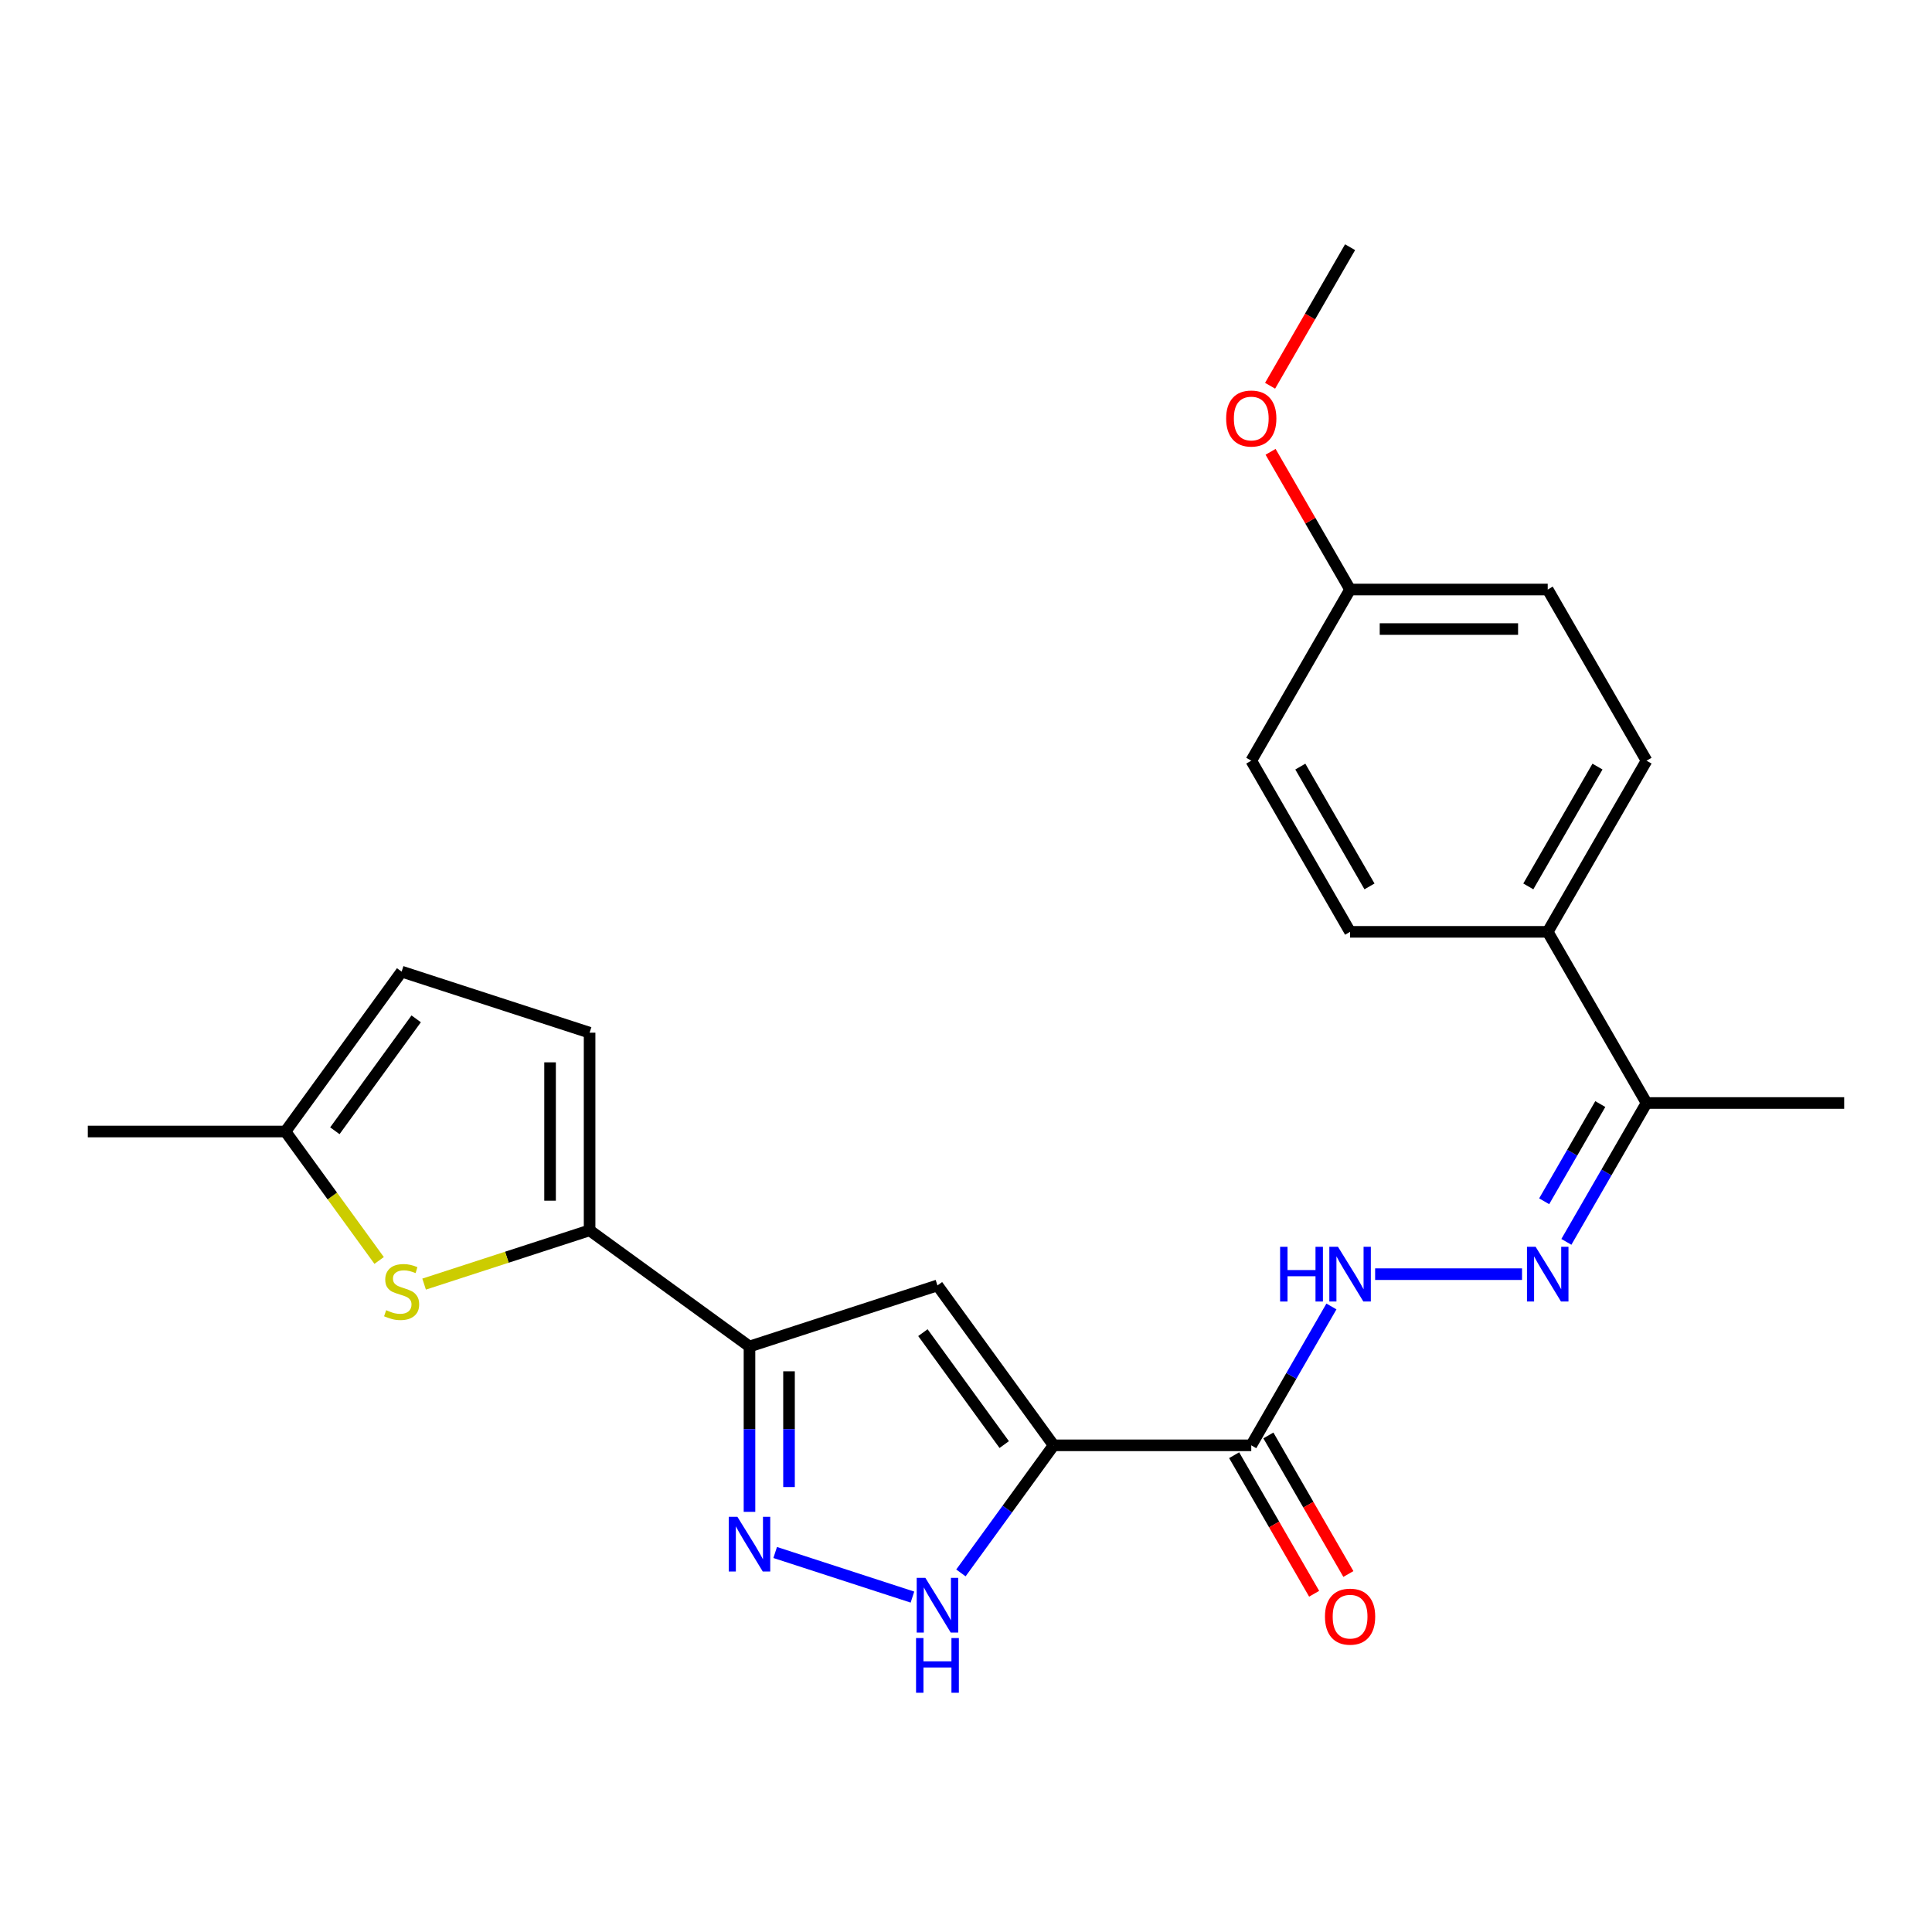 <?xml version='1.0' encoding='iso-8859-1'?>
<svg version='1.1' baseProfile='full'
              xmlns='http://www.w3.org/2000/svg'
                      xmlns:rdkit='http://www.rdkit.org/xml'
                      xmlns:xlink='http://www.w3.org/1999/xlink'
                  xml:space='preserve'
width='1000px' height='1000px' viewBox='0 0 1000 1000'>
<!-- END OF HEADER -->
<rect style='opacity:1.0;fill:#FFFFFF;stroke:none' width='1000' height='1000' x='0' y='0'> </rect>
<path class='bond-1' d='M 545.354,748.097 L 485.225,665.337' style='fill:none;fill-rule:evenodd;stroke:#000000;stroke-width:6px;stroke-linecap:butt;stroke-linejoin:miter;stroke-opacity:1' />
<path class='bond-1' d='M 519.782,747.709 L 477.692,689.777' style='fill:none;fill-rule:evenodd;stroke:#000000;stroke-width:6px;stroke-linecap:butt;stroke-linejoin:miter;stroke-opacity:1' />
<path class='bond-3' d='M 545.354,748.097 L 521.362,781.119' style='fill:none;fill-rule:evenodd;stroke:#000000;stroke-width:6px;stroke-linecap:butt;stroke-linejoin:miter;stroke-opacity:1' />
<path class='bond-3' d='M 521.362,781.119 L 497.371,814.141' style='fill:none;fill-rule:evenodd;stroke:#0000FF;stroke-width:6px;stroke-linecap:butt;stroke-linejoin:miter;stroke-opacity:1' />
<path class='bond-5' d='M 545.354,748.097 L 647.652,748.097' style='fill:none;fill-rule:evenodd;stroke:#000000;stroke-width:6px;stroke-linecap:butt;stroke-linejoin:miter;stroke-opacity:1' />
<path class='bond-0' d='M 387.934,696.948 L 485.225,665.337' style='fill:none;fill-rule:evenodd;stroke:#000000;stroke-width:6px;stroke-linecap:butt;stroke-linejoin:miter;stroke-opacity:1' />
<path class='bond-4' d='M 387.934,696.948 L 305.173,636.819' style='fill:none;fill-rule:evenodd;stroke:#000000;stroke-width:6px;stroke-linecap:butt;stroke-linejoin:miter;stroke-opacity:1' />
<path class='bond-24' d='M 387.934,696.948 L 387.934,739.739' style='fill:none;fill-rule:evenodd;stroke:#000000;stroke-width:6px;stroke-linecap:butt;stroke-linejoin:miter;stroke-opacity:1' />
<path class='bond-24' d='M 387.934,739.739 L 387.934,782.529' style='fill:none;fill-rule:evenodd;stroke:#0000FF;stroke-width:6px;stroke-linecap:butt;stroke-linejoin:miter;stroke-opacity:1' />
<path class='bond-24' d='M 408.393,709.785 L 408.393,739.739' style='fill:none;fill-rule:evenodd;stroke:#000000;stroke-width:6px;stroke-linecap:butt;stroke-linejoin:miter;stroke-opacity:1' />
<path class='bond-24' d='M 408.393,739.739 L 408.393,769.692' style='fill:none;fill-rule:evenodd;stroke:#0000FF;stroke-width:6px;stroke-linecap:butt;stroke-linejoin:miter;stroke-opacity:1' />
<path class='bond-2' d='M 401.231,803.567 L 472.277,826.651' style='fill:none;fill-rule:evenodd;stroke:#0000FF;stroke-width:6px;stroke-linecap:butt;stroke-linejoin:miter;stroke-opacity:1' />
<path class='bond-6' d='M 305.173,636.819 L 262.346,650.734' style='fill:none;fill-rule:evenodd;stroke:#000000;stroke-width:6px;stroke-linecap:butt;stroke-linejoin:miter;stroke-opacity:1' />
<path class='bond-6' d='M 262.346,650.734 L 219.519,664.65' style='fill:none;fill-rule:evenodd;stroke:#CCCC00;stroke-width:6px;stroke-linecap:butt;stroke-linejoin:miter;stroke-opacity:1' />
<path class='bond-9' d='M 305.173,636.819 L 305.173,534.521' style='fill:none;fill-rule:evenodd;stroke:#000000;stroke-width:6px;stroke-linecap:butt;stroke-linejoin:miter;stroke-opacity:1' />
<path class='bond-9' d='M 284.713,621.474 L 284.713,549.866' style='fill:none;fill-rule:evenodd;stroke:#000000;stroke-width:6px;stroke-linecap:butt;stroke-linejoin:miter;stroke-opacity:1' />
<path class='bond-8' d='M 647.652,748.097 L 668.4,712.16' style='fill:none;fill-rule:evenodd;stroke:#000000;stroke-width:6px;stroke-linecap:butt;stroke-linejoin:miter;stroke-opacity:1' />
<path class='bond-8' d='M 668.4,712.16 L 689.149,676.222' style='fill:none;fill-rule:evenodd;stroke:#0000FF;stroke-width:6px;stroke-linecap:butt;stroke-linejoin:miter;stroke-opacity:1' />
<path class='bond-14' d='M 638.792,753.212 L 659.495,789.07' style='fill:none;fill-rule:evenodd;stroke:#000000;stroke-width:6px;stroke-linecap:butt;stroke-linejoin:miter;stroke-opacity:1' />
<path class='bond-14' d='M 659.495,789.07 L 680.197,824.927' style='fill:none;fill-rule:evenodd;stroke:#FF0000;stroke-width:6px;stroke-linecap:butt;stroke-linejoin:miter;stroke-opacity:1' />
<path class='bond-14' d='M 656.511,742.982 L 677.213,778.84' style='fill:none;fill-rule:evenodd;stroke:#000000;stroke-width:6px;stroke-linecap:butt;stroke-linejoin:miter;stroke-opacity:1' />
<path class='bond-14' d='M 677.213,778.84 L 697.916,814.698' style='fill:none;fill-rule:evenodd;stroke:#FF0000;stroke-width:6px;stroke-linecap:butt;stroke-linejoin:miter;stroke-opacity:1' />
<path class='bond-10' d='M 196.244,652.413 L 171.998,619.042' style='fill:none;fill-rule:evenodd;stroke:#CCCC00;stroke-width:6px;stroke-linecap:butt;stroke-linejoin:miter;stroke-opacity:1' />
<path class='bond-10' d='M 171.998,619.042 L 147.752,585.67' style='fill:none;fill-rule:evenodd;stroke:#000000;stroke-width:6px;stroke-linecap:butt;stroke-linejoin:miter;stroke-opacity:1' />
<path class='bond-7' d='M 787.801,659.505 L 711.766,659.505' style='fill:none;fill-rule:evenodd;stroke:#0000FF;stroke-width:6px;stroke-linecap:butt;stroke-linejoin:miter;stroke-opacity:1' />
<path class='bond-12' d='M 810.75,642.787 L 831.499,606.85' style='fill:none;fill-rule:evenodd;stroke:#0000FF;stroke-width:6px;stroke-linecap:butt;stroke-linejoin:miter;stroke-opacity:1' />
<path class='bond-12' d='M 831.499,606.85 L 852.248,570.912' style='fill:none;fill-rule:evenodd;stroke:#000000;stroke-width:6px;stroke-linecap:butt;stroke-linejoin:miter;stroke-opacity:1' />
<path class='bond-12' d='M 799.256,621.776 L 813.78,596.62' style='fill:none;fill-rule:evenodd;stroke:#0000FF;stroke-width:6px;stroke-linecap:butt;stroke-linejoin:miter;stroke-opacity:1' />
<path class='bond-12' d='M 813.78,596.62 L 828.304,571.464' style='fill:none;fill-rule:evenodd;stroke:#000000;stroke-width:6px;stroke-linecap:butt;stroke-linejoin:miter;stroke-opacity:1' />
<path class='bond-11' d='M 305.173,534.521 L 207.882,502.909' style='fill:none;fill-rule:evenodd;stroke:#000000;stroke-width:6px;stroke-linecap:butt;stroke-linejoin:miter;stroke-opacity:1' />
<path class='bond-21' d='M 147.752,585.67 L 45.455,585.67' style='fill:none;fill-rule:evenodd;stroke:#000000;stroke-width:6px;stroke-linecap:butt;stroke-linejoin:miter;stroke-opacity:1' />
<path class='bond-25' d='M 147.752,585.67 L 207.882,502.909' style='fill:none;fill-rule:evenodd;stroke:#000000;stroke-width:6px;stroke-linecap:butt;stroke-linejoin:miter;stroke-opacity:1' />
<path class='bond-25' d='M 173.324,585.282 L 215.414,527.349' style='fill:none;fill-rule:evenodd;stroke:#000000;stroke-width:6px;stroke-linecap:butt;stroke-linejoin:miter;stroke-opacity:1' />
<path class='bond-13' d='M 852.248,570.912 L 801.099,482.32' style='fill:none;fill-rule:evenodd;stroke:#000000;stroke-width:6px;stroke-linecap:butt;stroke-linejoin:miter;stroke-opacity:1' />
<path class='bond-22' d='M 852.248,570.912 L 954.545,570.912' style='fill:none;fill-rule:evenodd;stroke:#000000;stroke-width:6px;stroke-linecap:butt;stroke-linejoin:miter;stroke-opacity:1' />
<path class='bond-15' d='M 801.099,482.32 L 852.248,393.727' style='fill:none;fill-rule:evenodd;stroke:#000000;stroke-width:6px;stroke-linecap:butt;stroke-linejoin:miter;stroke-opacity:1' />
<path class='bond-15' d='M 791.052,458.801 L 826.857,396.786' style='fill:none;fill-rule:evenodd;stroke:#000000;stroke-width:6px;stroke-linecap:butt;stroke-linejoin:miter;stroke-opacity:1' />
<path class='bond-16' d='M 801.099,482.32 L 698.801,482.32' style='fill:none;fill-rule:evenodd;stroke:#000000;stroke-width:6px;stroke-linecap:butt;stroke-linejoin:miter;stroke-opacity:1' />
<path class='bond-19' d='M 852.248,393.727 L 801.099,305.134' style='fill:none;fill-rule:evenodd;stroke:#000000;stroke-width:6px;stroke-linecap:butt;stroke-linejoin:miter;stroke-opacity:1' />
<path class='bond-18' d='M 698.801,482.32 L 647.652,393.727' style='fill:none;fill-rule:evenodd;stroke:#000000;stroke-width:6px;stroke-linecap:butt;stroke-linejoin:miter;stroke-opacity:1' />
<path class='bond-18' d='M 708.847,458.801 L 673.043,396.786' style='fill:none;fill-rule:evenodd;stroke:#000000;stroke-width:6px;stroke-linecap:butt;stroke-linejoin:miter;stroke-opacity:1' />
<path class='bond-17' d='M 698.801,305.134 L 647.652,393.727' style='fill:none;fill-rule:evenodd;stroke:#000000;stroke-width:6px;stroke-linecap:butt;stroke-linejoin:miter;stroke-opacity:1' />
<path class='bond-20' d='M 698.801,305.134 L 678.225,269.497' style='fill:none;fill-rule:evenodd;stroke:#000000;stroke-width:6px;stroke-linecap:butt;stroke-linejoin:miter;stroke-opacity:1' />
<path class='bond-20' d='M 678.225,269.497 L 657.65,233.859' style='fill:none;fill-rule:evenodd;stroke:#FF0000;stroke-width:6px;stroke-linecap:butt;stroke-linejoin:miter;stroke-opacity:1' />
<path class='bond-26' d='M 698.801,305.134 L 801.099,305.134' style='fill:none;fill-rule:evenodd;stroke:#000000;stroke-width:6px;stroke-linecap:butt;stroke-linejoin:miter;stroke-opacity:1' />
<path class='bond-26' d='M 714.145,325.594 L 785.754,325.594' style='fill:none;fill-rule:evenodd;stroke:#000000;stroke-width:6px;stroke-linecap:butt;stroke-linejoin:miter;stroke-opacity:1' />
<path class='bond-23' d='M 657.396,199.664 L 678.098,163.807' style='fill:none;fill-rule:evenodd;stroke:#FF0000;stroke-width:6px;stroke-linecap:butt;stroke-linejoin:miter;stroke-opacity:1' />
<path class='bond-23' d='M 678.098,163.807 L 698.801,127.949' style='fill:none;fill-rule:evenodd;stroke:#000000;stroke-width:6px;stroke-linecap:butt;stroke-linejoin:miter;stroke-opacity:1' />
<path  class='atom-3' d='M 381.674 785.086
L 390.954 800.086
Q 391.874 801.566, 393.354 804.246
Q 394.834 806.926, 394.914 807.086
L 394.914 785.086
L 398.674 785.086
L 398.674 813.406
L 394.794 813.406
L 384.834 797.006
Q 383.674 795.086, 382.434 792.886
Q 381.234 790.686, 380.874 790.006
L 380.874 813.406
L 377.194 813.406
L 377.194 785.086
L 381.674 785.086
' fill='#0000FF'/>
<path  class='atom-4' d='M 478.965 816.698
L 488.245 831.698
Q 489.165 833.178, 490.645 835.858
Q 492.125 838.538, 492.205 838.698
L 492.205 816.698
L 495.965 816.698
L 495.965 845.018
L 492.085 845.018
L 482.125 828.618
Q 480.965 826.698, 479.725 824.498
Q 478.525 822.298, 478.165 821.618
L 478.165 845.018
L 474.485 845.018
L 474.485 816.698
L 478.965 816.698
' fill='#0000FF'/>
<path  class='atom-4' d='M 474.145 847.85
L 477.985 847.85
L 477.985 859.89
L 492.465 859.89
L 492.465 847.85
L 496.305 847.85
L 496.305 876.17
L 492.465 876.17
L 492.465 863.09
L 477.985 863.09
L 477.985 876.17
L 474.145 876.17
L 474.145 847.85
' fill='#0000FF'/>
<path  class='atom-7' d='M 199.882 678.151
Q 200.202 678.271, 201.522 678.831
Q 202.842 679.391, 204.282 679.751
Q 205.762 680.071, 207.202 680.071
Q 209.882 680.071, 211.442 678.791
Q 213.002 677.471, 213.002 675.191
Q 213.002 673.631, 212.202 672.671
Q 211.442 671.711, 210.242 671.191
Q 209.042 670.671, 207.042 670.071
Q 204.522 669.311, 203.002 668.591
Q 201.522 667.871, 200.442 666.351
Q 199.402 664.831, 199.402 662.271
Q 199.402 658.711, 201.802 656.511
Q 204.242 654.311, 209.042 654.311
Q 212.322 654.311, 216.042 655.871
L 215.122 658.951
Q 211.722 657.551, 209.162 657.551
Q 206.402 657.551, 204.882 658.711
Q 203.362 659.831, 203.402 661.791
Q 203.402 663.311, 204.162 664.231
Q 204.962 665.151, 206.082 665.671
Q 207.242 666.191, 209.162 666.791
Q 211.722 667.591, 213.242 668.391
Q 214.762 669.191, 215.842 670.831
Q 216.962 672.431, 216.962 675.191
Q 216.962 679.111, 214.322 681.231
Q 211.722 683.311, 207.362 683.311
Q 204.842 683.311, 202.922 682.751
Q 201.042 682.231, 198.802 681.311
L 199.882 678.151
' fill='#CCCC00'/>
<path  class='atom-8' d='M 794.839 645.345
L 804.119 660.345
Q 805.039 661.825, 806.519 664.505
Q 807.999 667.185, 808.079 667.345
L 808.079 645.345
L 811.839 645.345
L 811.839 673.665
L 807.959 673.665
L 797.999 657.265
Q 796.839 655.345, 795.599 653.145
Q 794.399 650.945, 794.039 650.265
L 794.039 673.665
L 790.359 673.665
L 790.359 645.345
L 794.839 645.345
' fill='#0000FF'/>
<path  class='atom-9' d='M 662.581 645.345
L 666.421 645.345
L 666.421 657.385
L 680.901 657.385
L 680.901 645.345
L 684.741 645.345
L 684.741 673.665
L 680.901 673.665
L 680.901 660.585
L 666.421 660.585
L 666.421 673.665
L 662.581 673.665
L 662.581 645.345
' fill='#0000FF'/>
<path  class='atom-9' d='M 692.541 645.345
L 701.821 660.345
Q 702.741 661.825, 704.221 664.505
Q 705.701 667.185, 705.781 667.345
L 705.781 645.345
L 709.541 645.345
L 709.541 673.665
L 705.661 673.665
L 695.701 657.265
Q 694.541 655.345, 693.301 653.145
Q 692.101 650.945, 691.741 650.265
L 691.741 673.665
L 688.061 673.665
L 688.061 645.345
L 692.541 645.345
' fill='#0000FF'/>
<path  class='atom-15' d='M 685.801 836.77
Q 685.801 829.97, 689.161 826.17
Q 692.521 822.37, 698.801 822.37
Q 705.081 822.37, 708.441 826.17
Q 711.801 829.97, 711.801 836.77
Q 711.801 843.65, 708.401 847.57
Q 705.001 851.45, 698.801 851.45
Q 692.561 851.45, 689.161 847.57
Q 685.801 843.69, 685.801 836.77
M 698.801 848.25
Q 703.121 848.25, 705.441 845.37
Q 707.801 842.45, 707.801 836.77
Q 707.801 831.21, 705.441 828.41
Q 703.121 825.57, 698.801 825.57
Q 694.481 825.57, 692.121 828.37
Q 689.801 831.17, 689.801 836.77
Q 689.801 842.49, 692.121 845.37
Q 694.481 848.25, 698.801 848.25
' fill='#FF0000'/>
<path  class='atom-21' d='M 634.652 216.622
Q 634.652 209.822, 638.012 206.022
Q 641.372 202.222, 647.652 202.222
Q 653.932 202.222, 657.292 206.022
Q 660.652 209.822, 660.652 216.622
Q 660.652 223.502, 657.252 227.422
Q 653.852 231.302, 647.652 231.302
Q 641.412 231.302, 638.012 227.422
Q 634.652 223.542, 634.652 216.622
M 647.652 228.102
Q 651.972 228.102, 654.292 225.222
Q 656.652 222.302, 656.652 216.622
Q 656.652 211.062, 654.292 208.262
Q 651.972 205.422, 647.652 205.422
Q 643.332 205.422, 640.972 208.222
Q 638.652 211.022, 638.652 216.622
Q 638.652 222.342, 640.972 225.222
Q 643.332 228.102, 647.652 228.102
' fill='#FF0000'/>
</svg>

